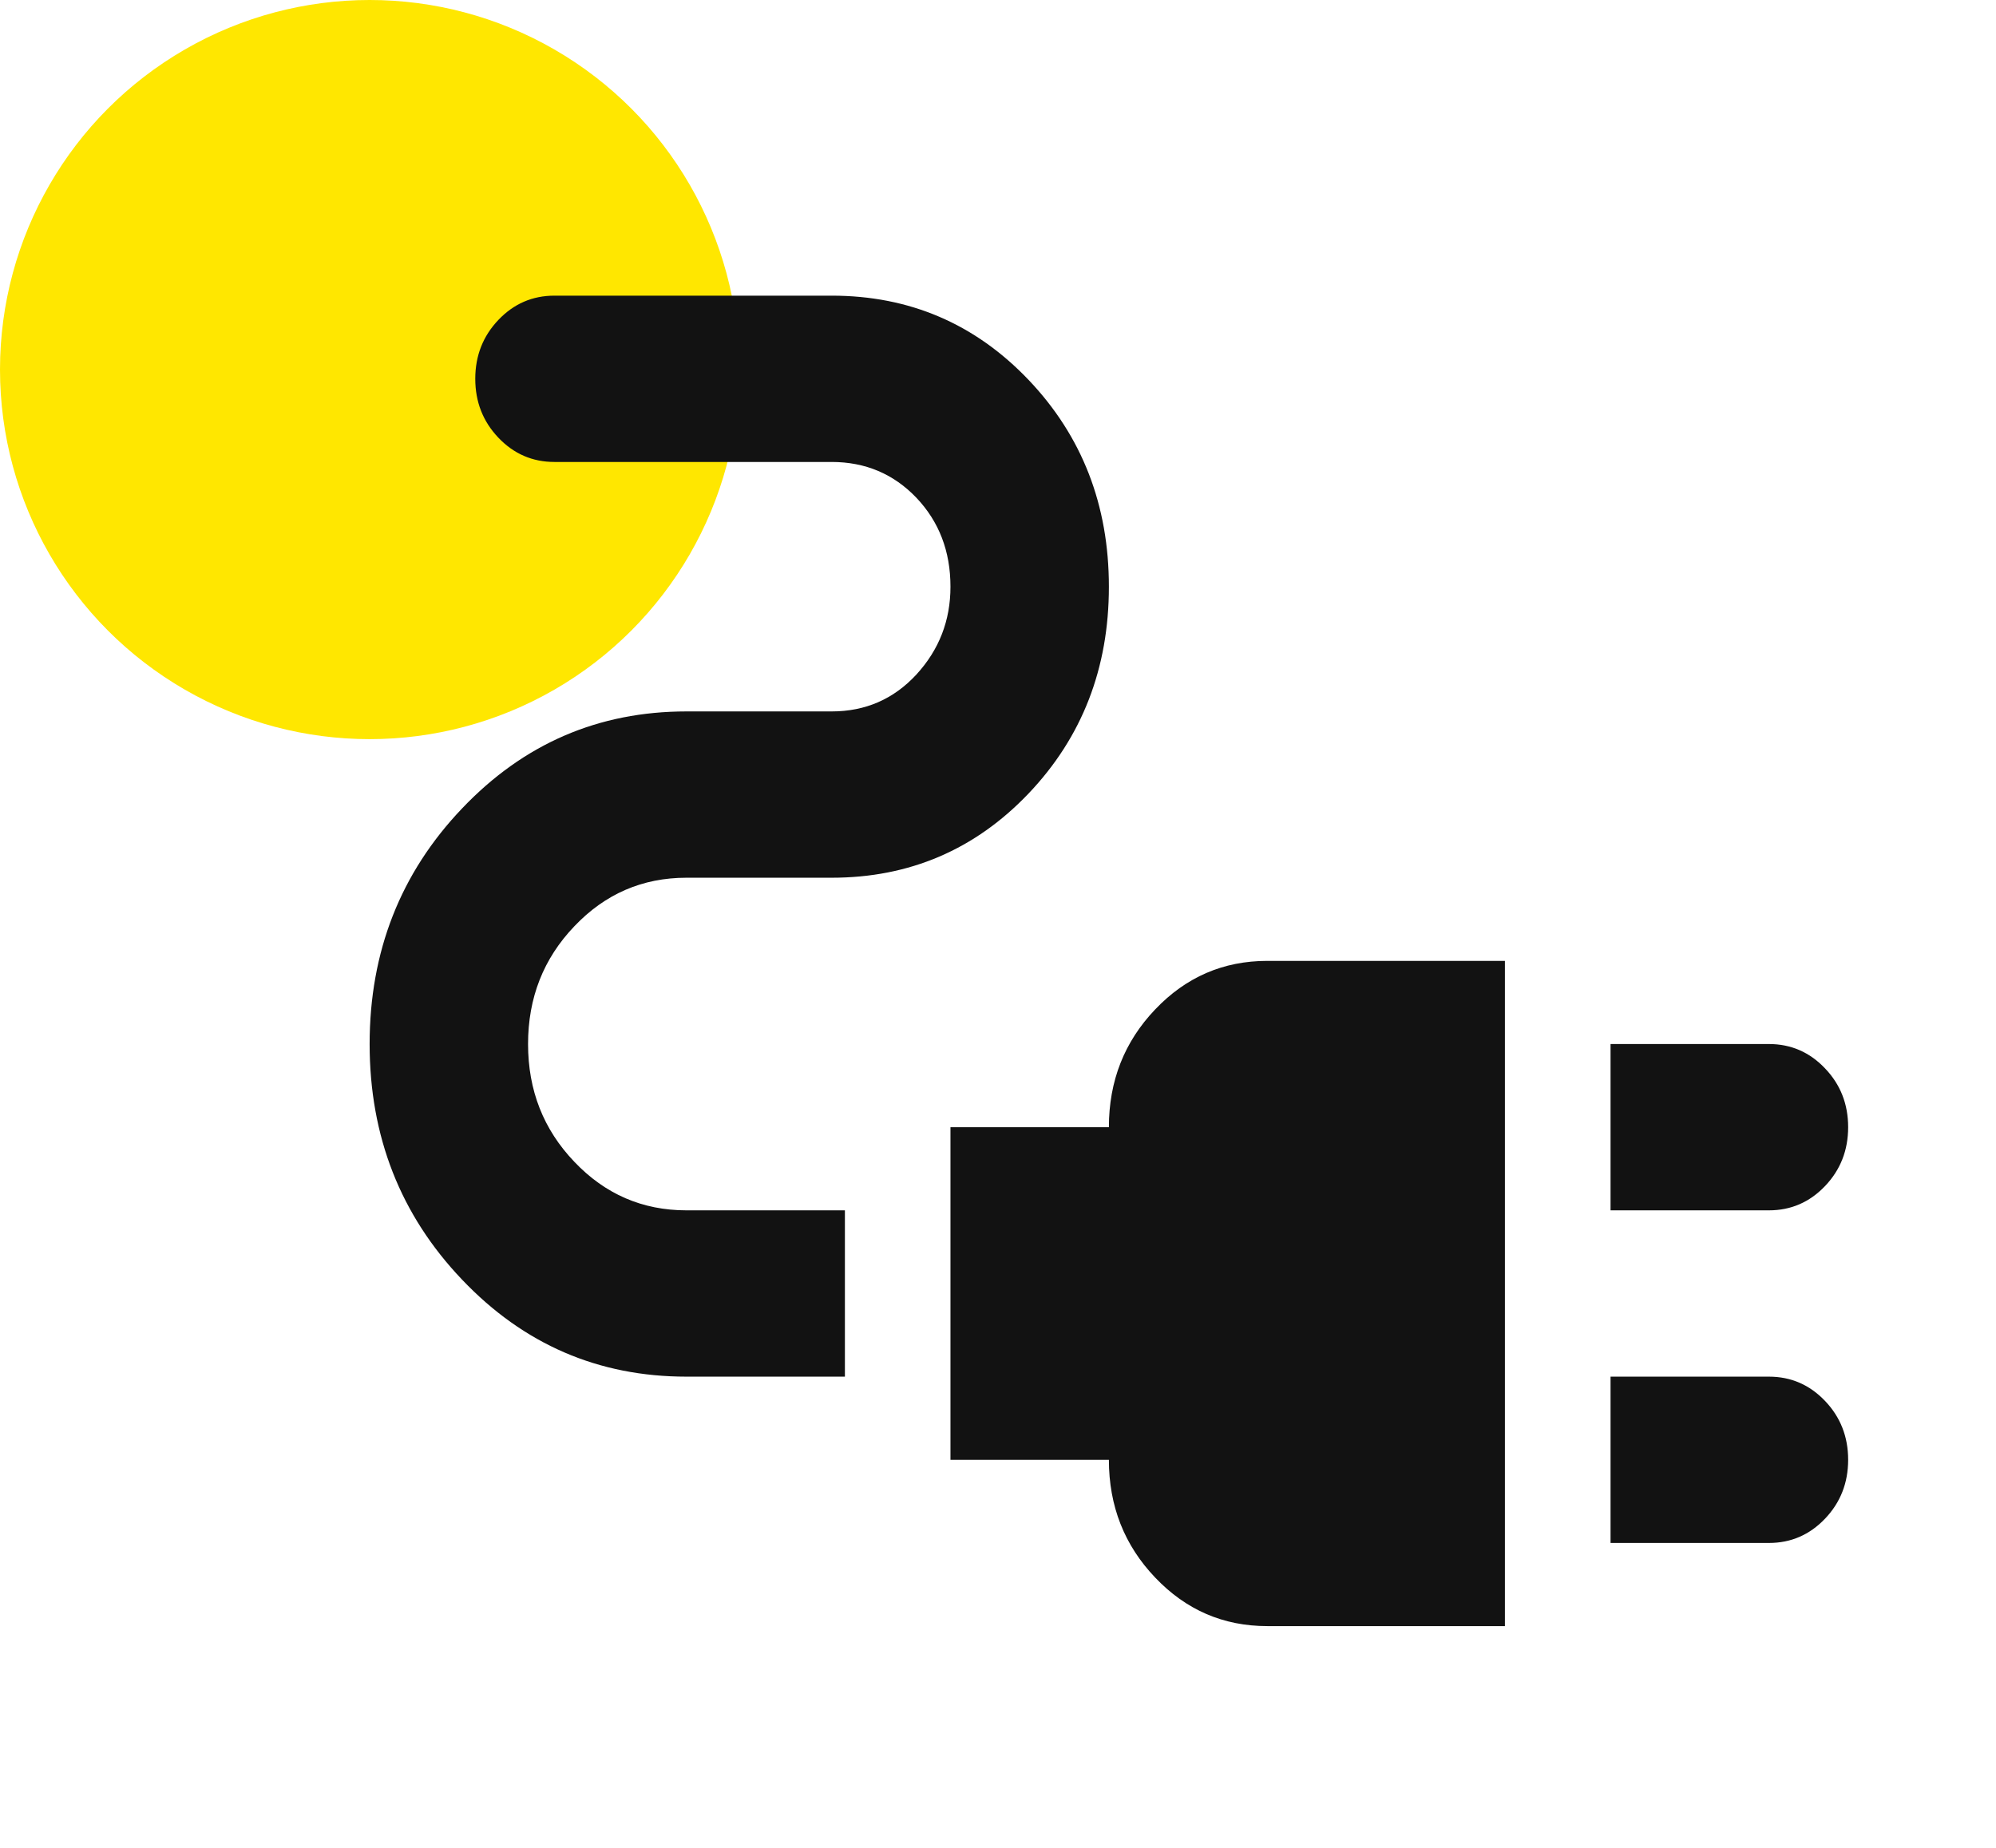 <svg width="27" height="25" viewBox="0 0 27 25" fill="none" xmlns="http://www.w3.org/2000/svg">
<circle cx="5" cy="5" r="5" fill="#FFE700"/>
<path d="M21.786 16.375V14.125H23.929C24.226 14.125 24.479 14.235 24.687 14.454C24.896 14.672 25 14.938 25 15.25C25 15.562 24.896 15.828 24.687 16.047C24.479 16.265 24.226 16.375 23.929 16.375H21.786ZM21.786 20.875V18.625H23.929C24.226 18.625 24.479 18.735 24.687 18.953C24.896 19.172 25 19.438 25 19.75C25 20.062 24.896 20.328 24.687 20.547C24.479 20.765 24.226 20.875 23.929 20.875H21.786ZM17.143 22C16.548 22 16.042 21.781 15.626 21.343C15.209 20.906 15 20.375 15 19.75H12.857V15.25H15C15 14.625 15.209 14.094 15.626 13.657C16.042 13.219 16.548 13 17.143 13H20.357V22H17.143ZM9.286 18.625C8.095 18.625 7.083 18.188 6.25 17.312C5.417 16.438 5 15.375 5 14.125C5 12.875 5.417 11.812 6.25 10.938C7.083 10.062 8.095 9.625 9.286 9.625H11.25C11.706 9.625 12.088 9.459 12.396 9.126C12.703 8.791 12.857 8.396 12.857 7.938C12.857 7.458 12.703 7.058 12.396 6.734C12.088 6.412 11.706 6.25 11.25 6.25H7.5C7.203 6.25 6.95 6.141 6.741 5.921C6.533 5.702 6.429 5.437 6.429 5.125C6.429 4.813 6.533 4.548 6.741 4.329C6.95 4.109 7.203 4 7.5 4H11.25C12.301 4 13.19 4.38 13.914 5.14C14.638 5.901 15 6.833 15 7.938C15 9.041 14.638 9.974 13.914 10.735C13.19 11.495 12.301 11.875 11.25 11.875H9.286C8.69 11.875 8.185 12.094 7.769 12.532C7.351 12.969 7.143 13.5 7.143 14.125C7.143 14.75 7.351 15.281 7.769 15.718C8.185 16.156 8.69 16.375 9.286 16.375H11.429V18.625H9.286Z" fill="#121212"/>
</svg>
